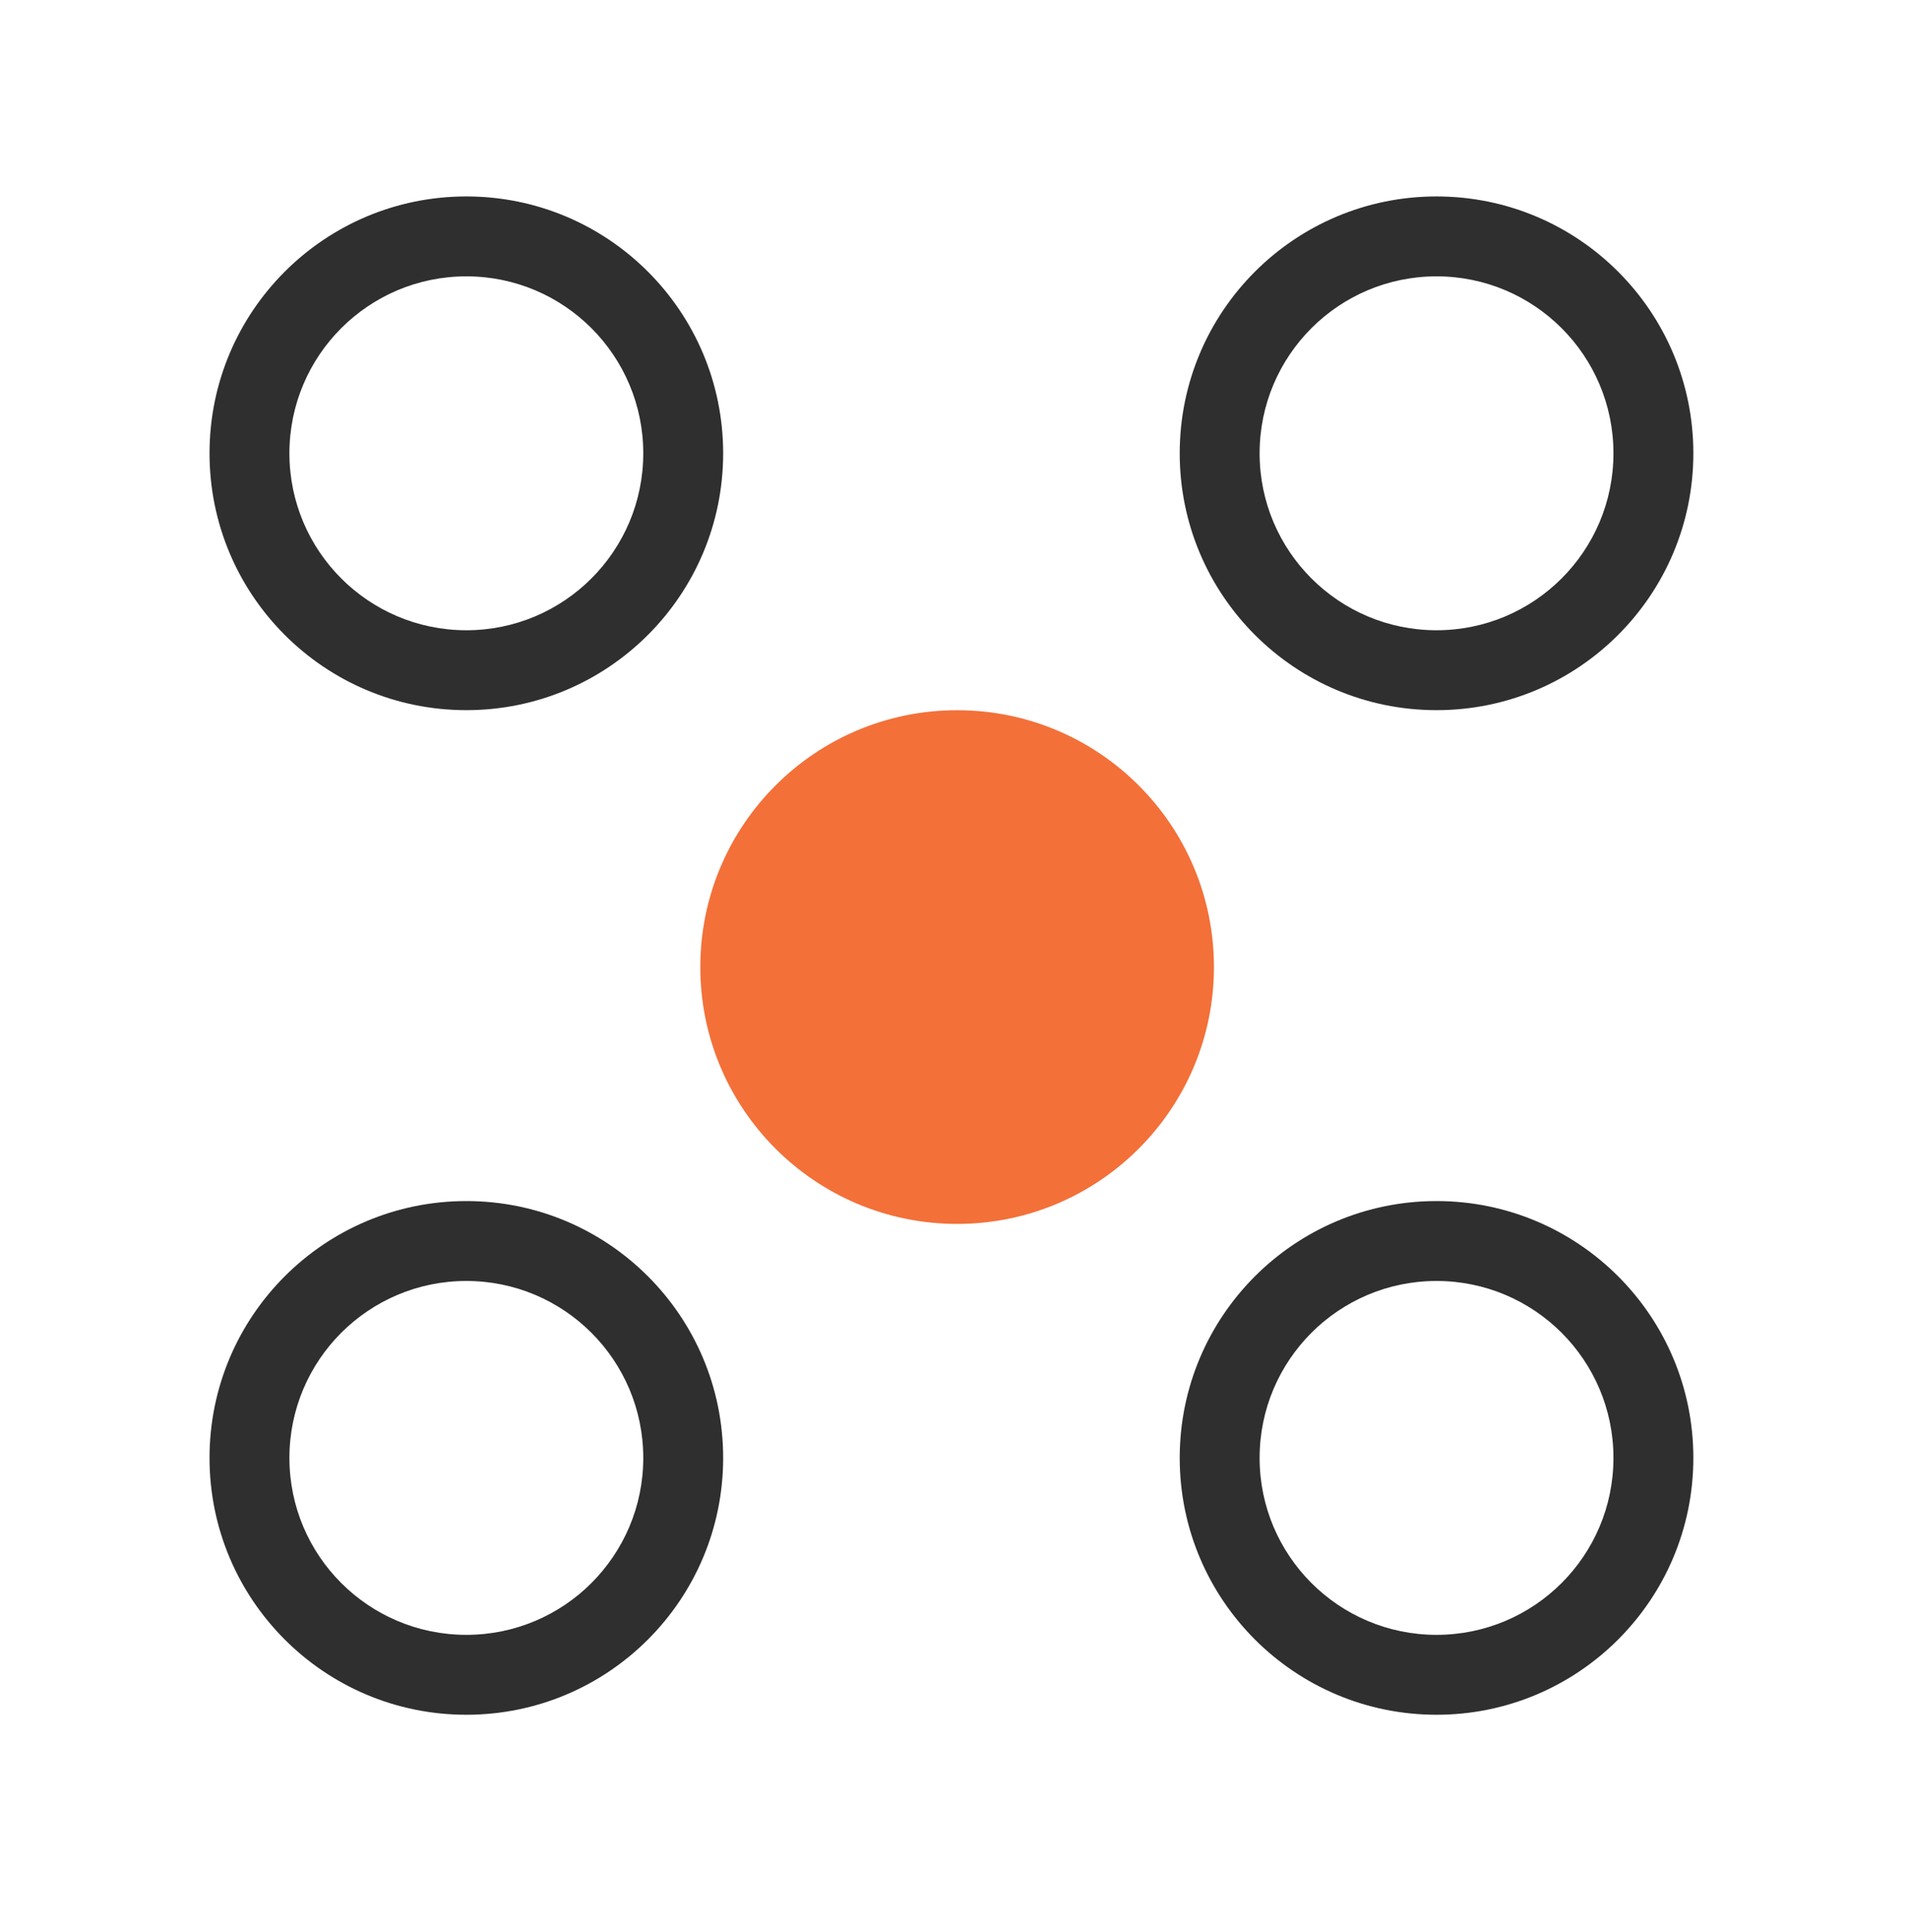 <svg width="80" height="81" viewBox="0 0 80 81" fill="none" xmlns="http://www.w3.org/2000/svg">
<path d="M50.899 40.54C50.899 46.487 46.078 51.308 40.131 51.308C34.184 51.308 29.363 46.487 29.363 40.54C29.363 34.593 34.184 29.773 40.131 29.773C46.078 29.773 50.899 34.593 50.899 40.54Z" fill="#F37039"/>
<path fill-rule="evenodd" clip-rule="evenodd" d="M19.553 26.421C23.65 26.421 26.971 23.1 26.971 19.003C26.971 14.906 23.65 11.585 19.553 11.585C15.456 11.585 12.135 14.906 12.135 19.003C12.135 23.1 15.456 26.421 19.553 26.421ZM19.553 29.771C25.5 29.771 30.321 24.95 30.321 19.003C30.321 13.056 25.5 8.235 19.553 8.235C13.606 8.235 8.785 13.056 8.785 19.003C8.785 24.95 13.606 29.771 19.553 29.771Z" fill="#2F2F2F"/>
<path fill-rule="evenodd" clip-rule="evenodd" d="M19.553 68.535C23.65 68.535 26.971 65.214 26.971 61.118C26.971 57.021 23.65 53.7 19.553 53.7C15.456 53.7 12.135 57.021 12.135 61.118C12.135 65.214 15.456 68.535 19.553 68.535ZM19.553 71.885C25.5 71.885 30.321 67.065 30.321 61.118C30.321 55.171 25.5 50.35 19.553 50.35C13.606 50.35 8.785 55.171 8.785 61.118C8.785 67.065 13.606 71.885 19.553 71.885Z" fill="#2F2F2F"/>
<path fill-rule="evenodd" clip-rule="evenodd" d="M60.232 26.421C64.329 26.421 67.65 23.1 67.65 19.003C67.65 14.906 64.329 11.585 60.232 11.585C56.135 11.585 52.814 14.906 52.814 19.003C52.814 23.1 56.135 26.421 60.232 26.421ZM60.232 29.771C66.179 29.771 71 24.95 71 19.003C71 13.056 66.179 8.235 60.232 8.235C54.285 8.235 49.464 13.056 49.464 19.003C49.464 24.95 54.285 29.771 60.232 29.771Z" fill="#2F2F2F"/>
<path fill-rule="evenodd" clip-rule="evenodd" d="M60.232 68.535C64.329 68.535 67.65 65.214 67.65 61.118C67.65 57.021 64.329 53.7 60.232 53.7C56.135 53.7 52.814 57.021 52.814 61.118C52.814 65.214 56.135 68.535 60.232 68.535ZM60.232 71.885C66.179 71.885 71 67.065 71 61.118C71 55.171 66.179 50.35 60.232 50.35C54.285 50.35 49.464 55.171 49.464 61.118C49.464 67.065 54.285 71.885 60.232 71.885Z" fill="#2F2F2F"/>
</svg>
